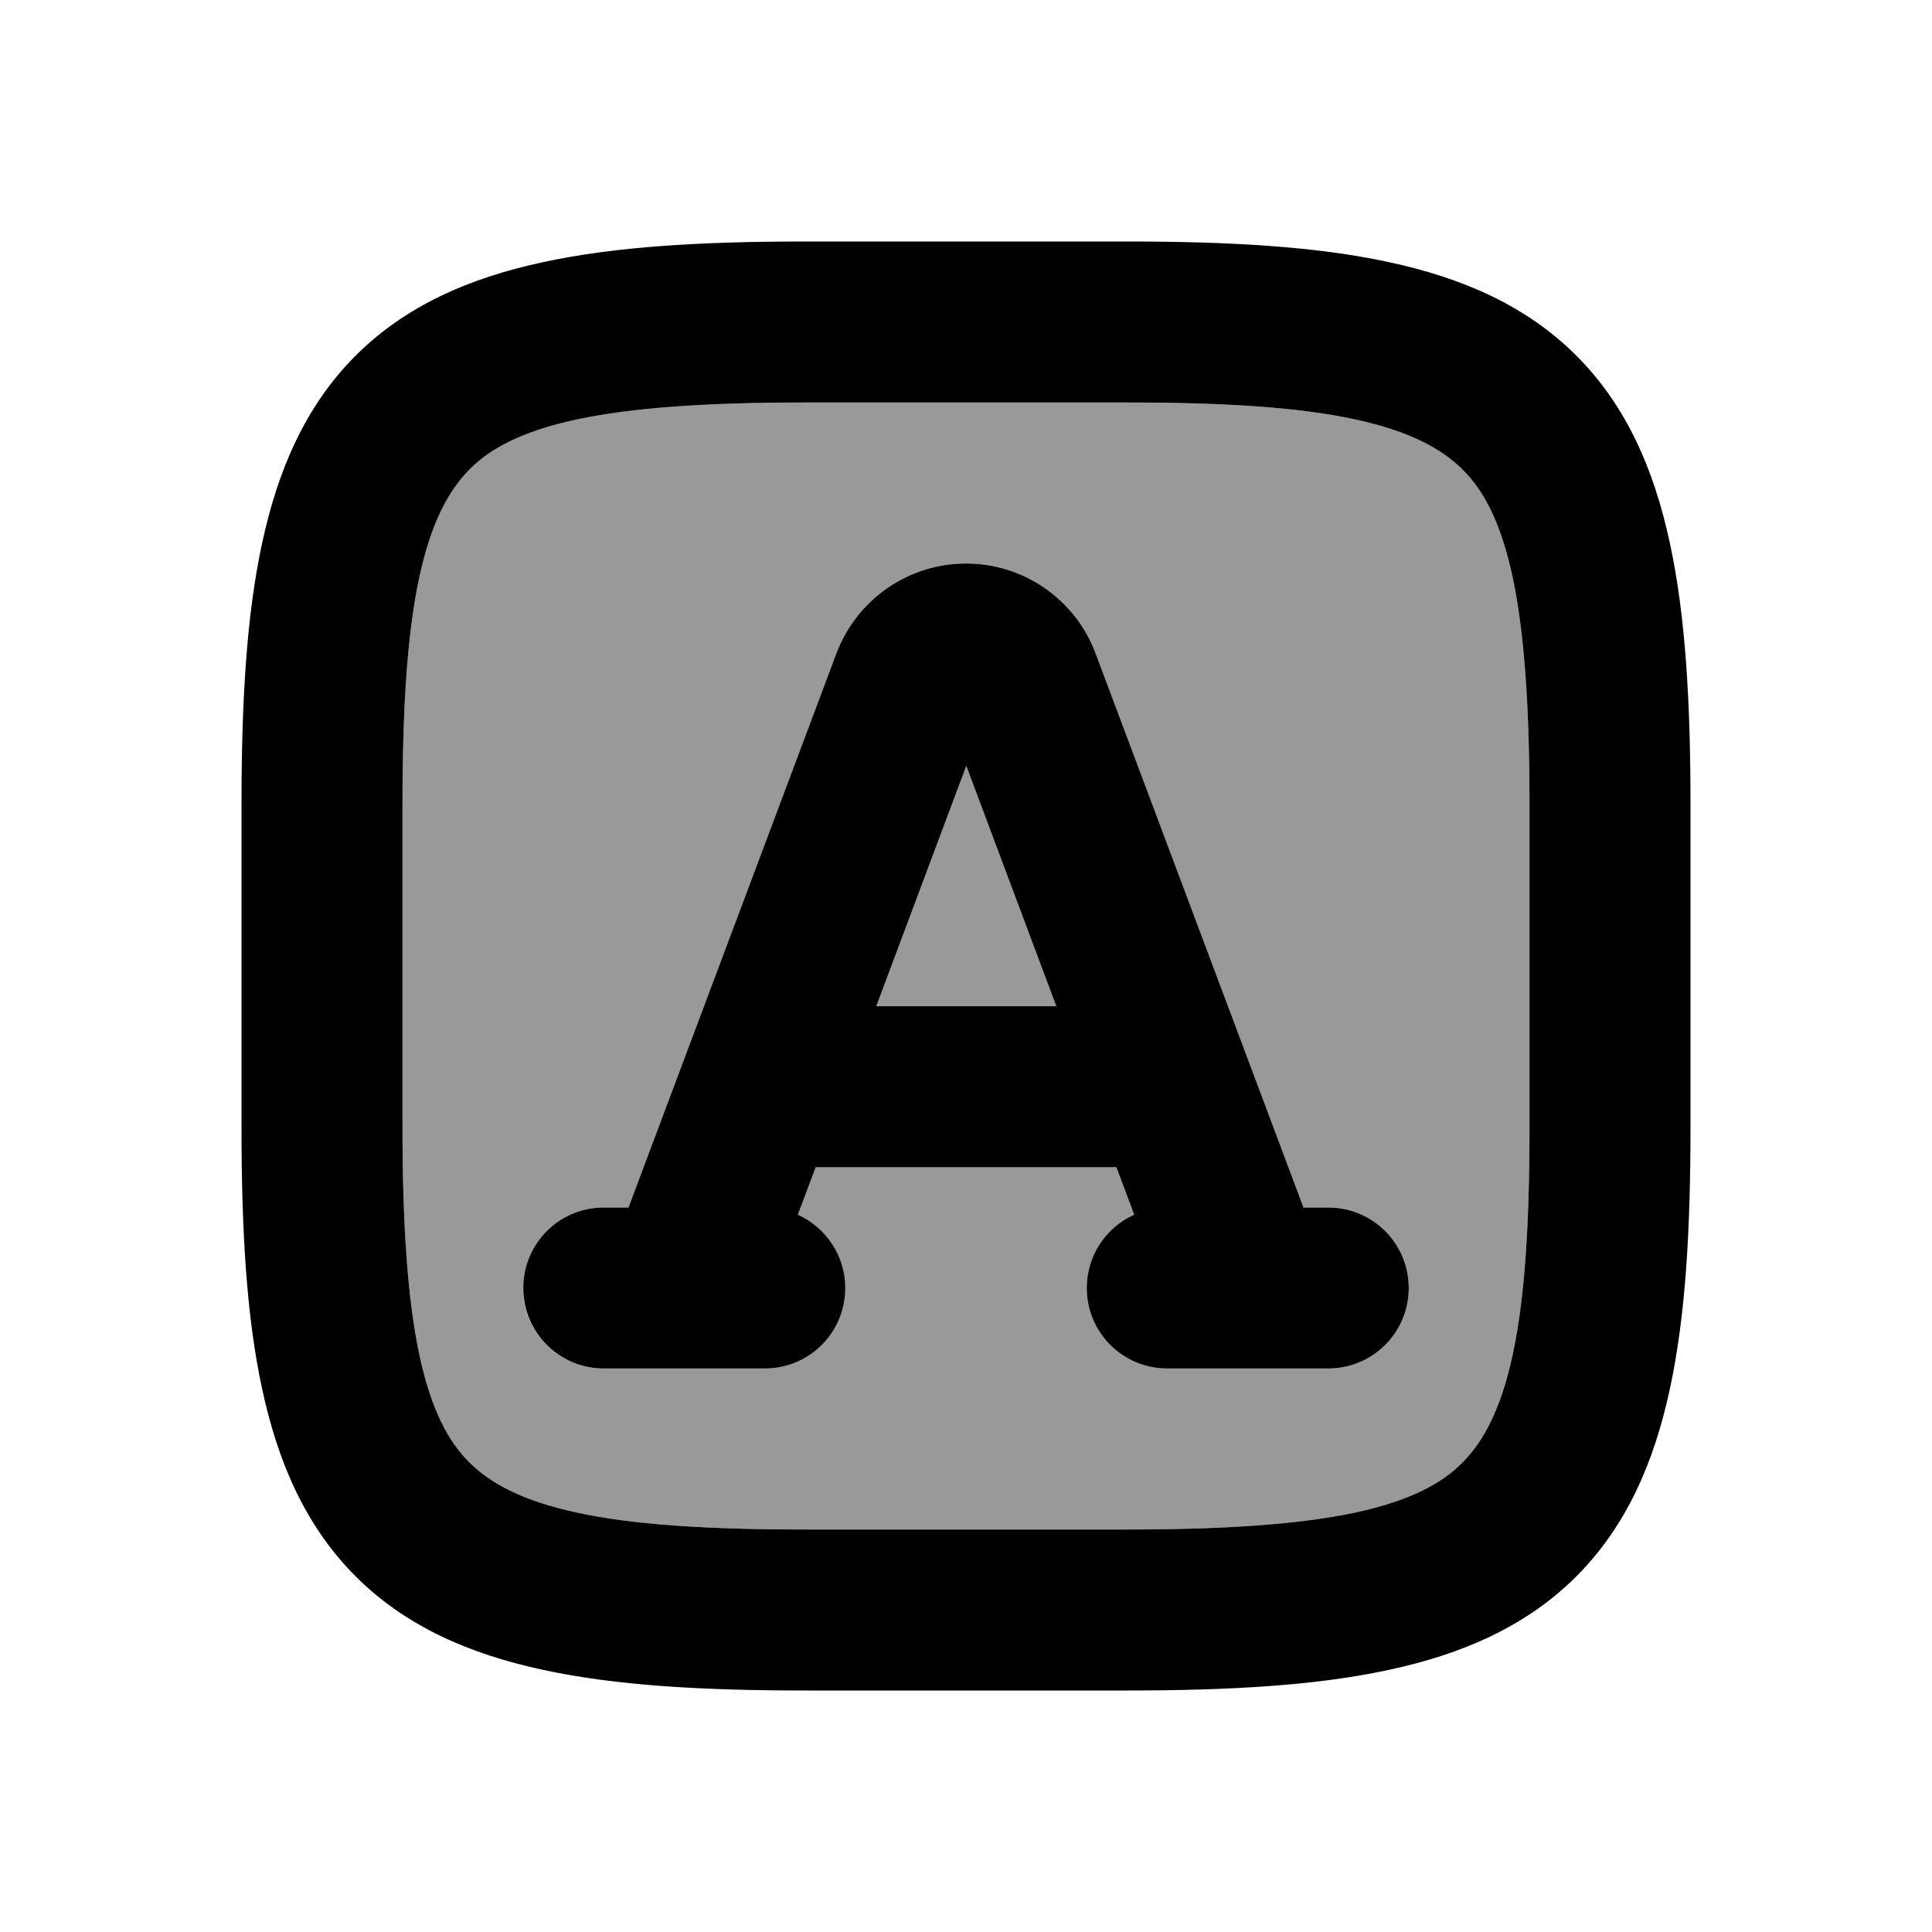 <svg xmlns="http://www.w3.org/2000/svg" viewBox="0 0 672 672"><!--! Font Awesome Pro 7.1.0 by @fontawesome - https://fontawesome.com License - https://fontawesome.com/license (Commercial License) Copyright 2025 Fonticons, Inc. --><path opacity=".4" fill="currentColor" d="M140 280L140 392C140 426.4 141.8 452.1 145.9 471.4C150 490.4 156 501.5 163.3 508.7C170.6 515.9 181.6 522 200.6 526.1C219.9 530.3 245.6 532 280 532L392 532C426.4 532 452.1 530.2 471.4 526.1C490.4 522 501.5 516 508.7 508.7C515.9 501.4 522 490.4 526.1 471.4C530.3 452.1 532 426.4 532 392L532 280C532 245.6 530.2 219.9 526.1 200.6C522 181.6 516 170.5 508.7 163.3C501.4 156.1 490.4 150 471.4 145.9C452.1 141.7 426.4 140 392 140L280 140C245.6 140 219.9 141.8 200.6 145.9C181.6 150 170.5 156 163.3 163.3C156.1 170.6 150 181.6 145.9 200.6C141.7 219.9 140 245.6 140 280zM182 448C182 432.5 194.5 420 210 420L218.6 420L290.9 227.3C298 208.5 315.9 196 336 196C356.1 196 374.1 208.5 381.1 227.3L453.4 420L462 420C477.5 420 490 432.5 490 448C490 463.5 477.5 476 462 476L406 476C390.5 476 378 463.5 378 448C378 436.6 384.8 426.8 394.5 422.5L388.3 406L283.6 406L277.4 422.5C287.1 426.9 293.9 436.7 293.9 448C293.9 463.5 281.4 476 265.9 476L209.9 476C194.4 476 181.9 463.5 181.9 448zM304.7 350L367.4 350L336.1 266.4L304.8 350z"/><path fill="currentColor" d="M283.7 406L277.5 422.5C287.2 426.9 294 436.7 294 448C294 463.5 281.5 476 266 476L210 476C194.5 476 182 463.5 182 448C182 432.5 194.5 420 210 420L218.6 420L290.9 227.3C298 208.5 315.9 196 336 196C356.1 196 374.1 208.5 381.1 227.3L453.4 420L462 420C477.5 420 490 432.5 490 448C490 463.5 477.5 476 462 476L406 476C390.5 476 378 463.5 378 448C378 436.6 384.8 426.8 394.5 422.5L388.3 406L283.6 406zM304.7 350L367.4 350L336.1 266.4L304.8 350zM91.2 483.2C85.7 457.9 84 427.6 84 392L84 280C84 244.4 85.7 214.1 91.2 188.8C96.7 163.2 106.4 141 123.7 123.7C141 106.4 163.2 96.7 188.8 91.2C214.1 85.7 244.4 84 280 84L392 84C427.6 84 457.9 85.7 483.2 91.2C508.8 96.7 531 106.4 548.3 123.7C565.6 141 575.3 163.2 580.8 188.8C586.3 214.1 588 244.5 588 280L588 392C588 427.6 586.3 457.9 580.8 483.2C575.3 508.8 565.6 531 548.3 548.3C531 565.6 508.8 575.3 483.2 580.8C457.9 586.3 427.5 588 392 588L280 588C244.4 588 214.1 586.3 188.8 580.8C163.2 575.3 141 565.6 123.7 548.3C106.4 531 96.7 508.8 91.2 483.2zM200.6 526.1C219.9 530.3 245.6 532 280 532L392 532C426.4 532 452.1 530.2 471.4 526.1C490.4 522 501.5 516 508.7 508.7C515.9 501.4 522 490.4 526.1 471.4C530.3 452.1 532 426.4 532 392L532 280C532 245.6 530.2 219.9 526.1 200.6C522 181.6 516 170.5 508.7 163.3C501.4 156.1 490.4 150 471.4 145.9C452.1 141.7 426.4 140 392 140L280 140C245.6 140 219.9 141.8 200.6 145.9C181.6 150 170.5 156 163.3 163.3C156.1 170.6 150 181.6 145.9 200.6C141.7 219.9 140 245.6 140 280L140 392C140 426.4 141.8 452.1 145.9 471.4C150 490.4 156 501.5 163.3 508.7C170.6 515.9 181.6 522 200.6 526.1z"/></svg>